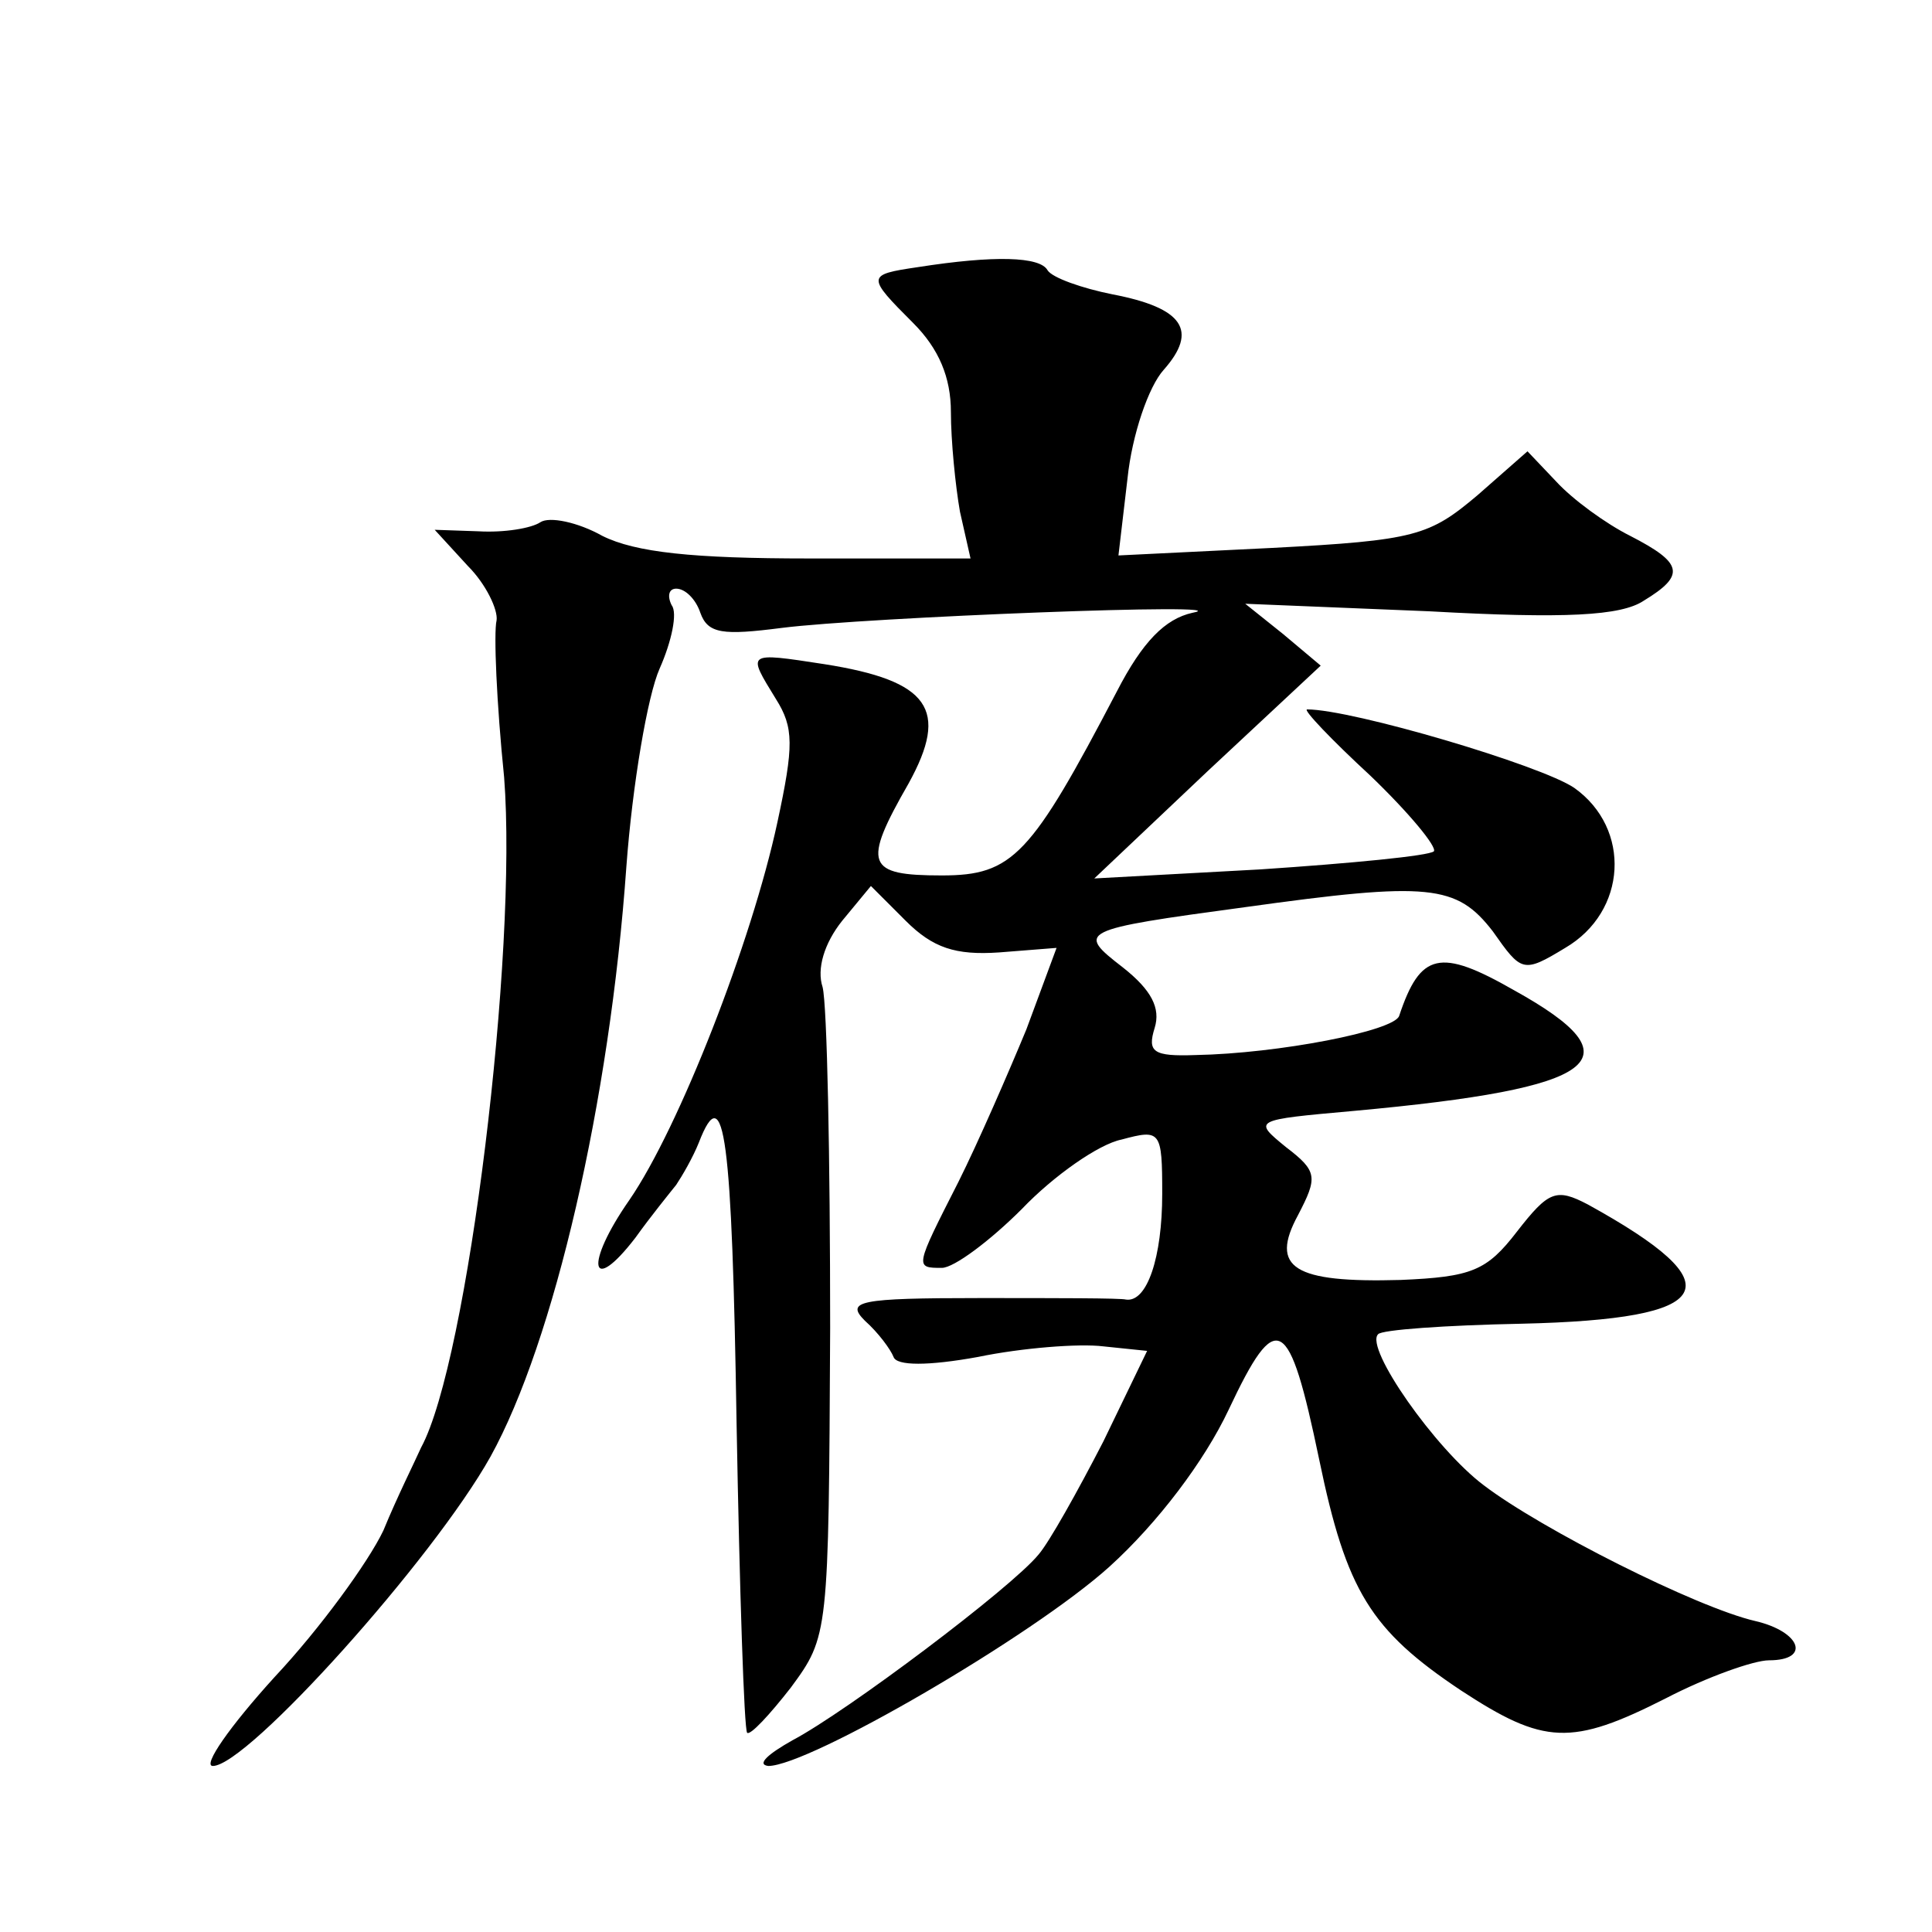 <?xml version="1.0" standalone="no"?>
<!DOCTYPE svg PUBLIC "-//W3C//DTD SVG 20010904//EN"
 "http://www.w3.org/TR/2001/REC-SVG-20010904/DTD/svg10.dtd">
<svg version="1.0" xmlns="http://www.w3.org/2000/svg"
 width="128pt" height="128pt" viewBox="0 0 128 128"
 preserveAspectRatio="xMidYMid meet">
<g transform="translate(0,128) scale(0.1,-0.1)"
fill="#0" stroke="none">
<path d="M608 1103 c-34 -5 -34 -6 -3 -37 17 -17 25 -36 25 -59 0 -19 3 -49 6 -66
l7 -31 -107 0 c-77 0 -115 4 -137 15 -16 9 -35 13 -41 9 -6 -4 -24 -7 -41 -6 l-29
1 22 -24 c12 -12 20 -29 19 -36 -2 -8 0 -55 5 -104 9 -116 -24 -387 -55 -444 -4
-9 -16 -33 -25 -55 -10 -21 -42 -65 -72 -97 -30 -33 -48 -59 -41 -59 23 0 146 137
184 205 42 76 79 235 90 391 4 54 14 113 22 131 8 18 12 37 8 42 -3 6 -2 11 3 11
6 0 13 -7 16 -16 5 -14 15 -15 54 -10 55 7 309 17 272 10 -18 -4 -33 -19 -50 -52
-57 -109 -69 -122 -116 -122 -50 0 -53 7 -22 61 27 49 14 68 -56 79 -52 8 -51 8
-32 -23 12 -19 12 -31 1 -82 -17 -79 -65 -202 -98 -250 -30 -43 -26 -64 4 -25 10
14 23 30 27 35 4 6 11 18 15 28 17 44 22 3 25 -186 2 -111 5 -203 7 -205 2 -2 15
12 29 30 25 34 25 35 26 238 0 113 -2 214 -5 226 -4 12 1 29 13 44 l19 23 23 -23
c18 -18 33 -23 62 -21 l38 3 -20 -54 c-12 -29 -32 -75 -45 -101 -29 -57 -29 -57
-11 -57 8 0 32 18 53 39 21 22 51 43 66 46 26 7 27 6 27 -36 0 -42 -10 -72 -24
-70 -3 1 -47 1 -97 1 -80 0 -89 -2 -76 -15 9 -8 17 -19 19 -24 2 -6 23 -6 56 0
29 6 67 9 83 7 l29 -3 -29 -60 c-17 -33 -36 -67 -43 -75 -18 -22 -127 -104 -163
-123 -16 -9 -24 -16 -16 -17 27 0 175 86 226 132 32 29 63 70 79 104 32 68 40 63
60 -33 18 -87 34 -113 94 -153 55 -36 73 -37 136 -5 27 14 58 25 68 25 28 0 21
19 -9 26 -39 9 -142 61 -180 90 -32 24 -79 91 -70 100 2 3 45 6 95 7 130 3 142
25 44 79 -21 11 -26 9 -47 -18 -20 -26 -30 -30 -77 -32 -71 -2 -87 8 -68 43 13
25 13 29 -8 45 -22 18 -22 18 45 24 164 15 189 34 106 80 -49 28 -62 25 -76 -17
-3 -10 -80 -25 -135 -26 -28 -1 -32 2 -27 18 4 13 -2 25 -21 40 -31 24 -30 25 81
40 122 17 140 15 164 -16 19 -27 20 -28 48 -11 41 24 44 79 6 106 -22 15 -147 52
-177 52 -3 0 16 -20 42 -44 26 -25 44 -47 42 -50 -3 -3 -55 -8 -115 -12 l-110 -6
75 71 75 70 -25 21 -25 20 122 -5 c90 -5 127 -3 142 7 28 17 26 25 -9 43 -16 8
-38 24 -49 36 l-19 20 -33 -29 c-32 -27 -41 -30 -136 -35 l-102 -5 6 51 c3 29 14
61 24 72 23 26 13 41 -34 50 -20 4 -40 11 -43 16 -5 9 -35 10 -86 2z"/>
</g>
</svg>
